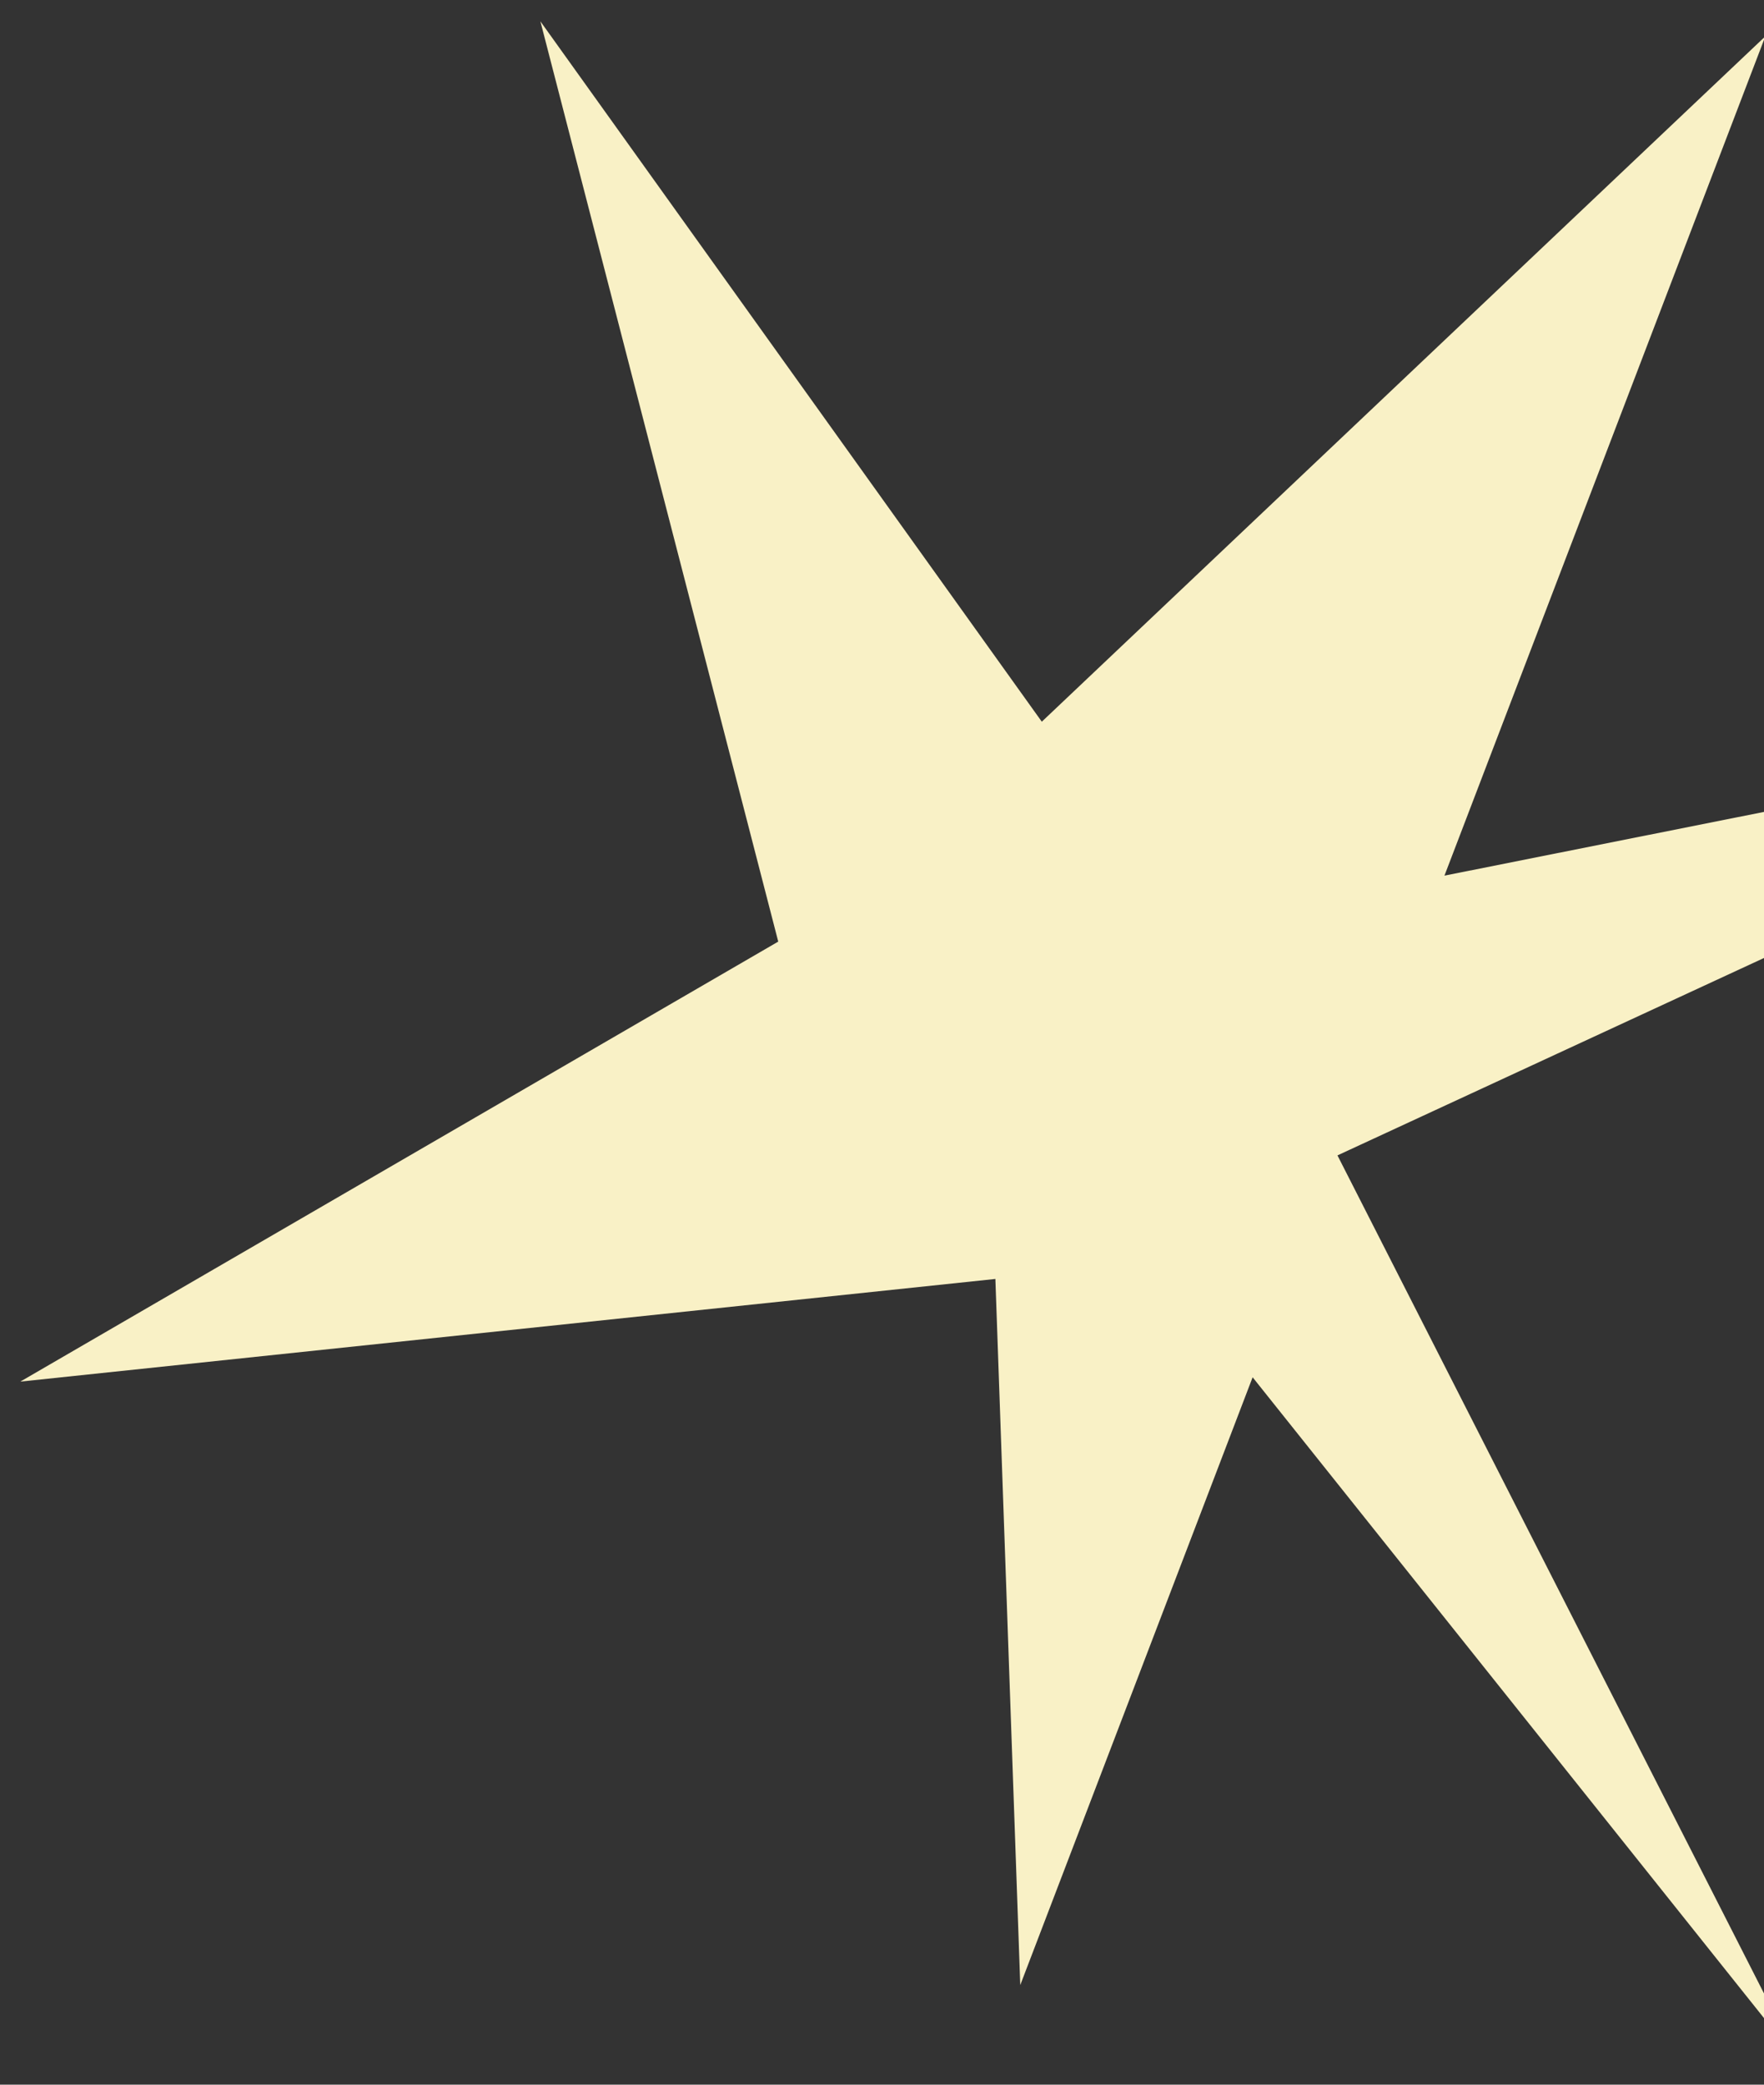 <svg width="66" height="78" viewBox="0 0 66 78" fill="none" xmlns="http://www.w3.org/2000/svg">
<rect x="0" y="0" width="66" height="78" fill="#333333" stroke="none"/>
<path d="M20.219 0.799L29.118 35.231L0.76 51.694L37.242 47.853L38.173 74.273L46.867 51.532L67.296 77.133L50.041 43.23L86.755 26.238L54.044 32.763L66.05 1.359L38.979 27.003L20.219 0.799Z" fill="#F9F1C6"/>
</svg>

